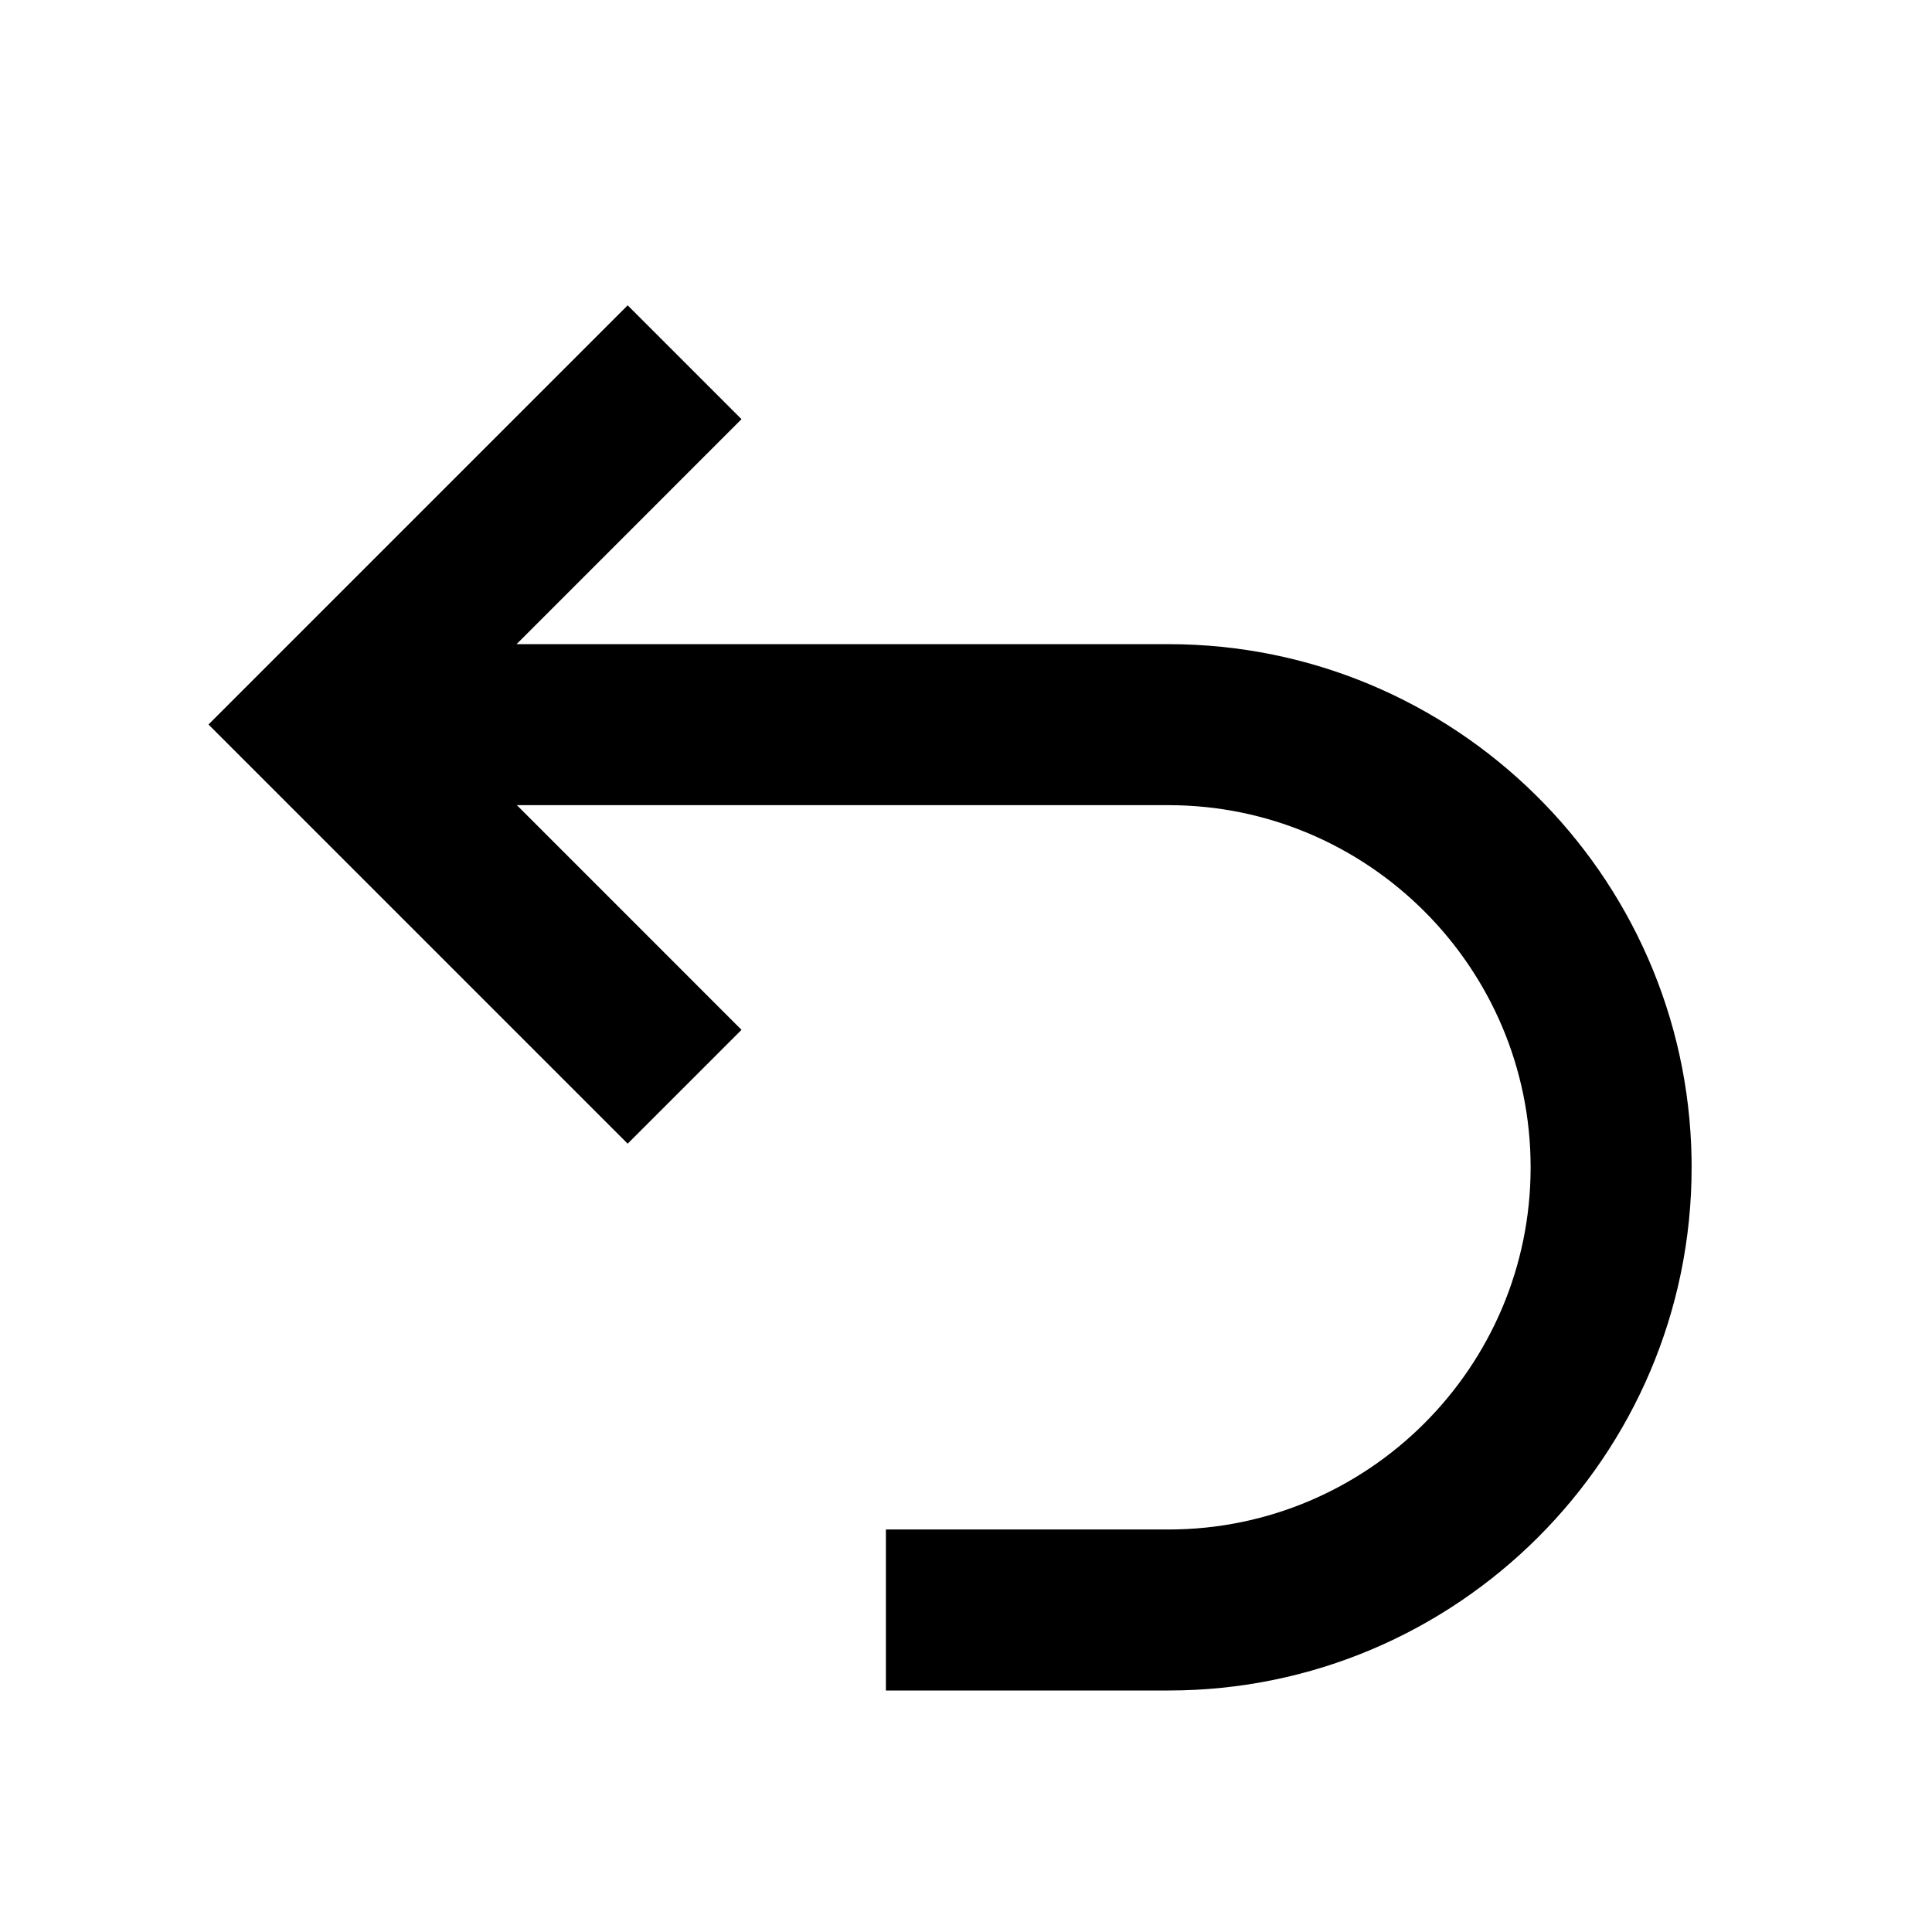 <?xml version="1.0" encoding="UTF-8"?>

<svg width="800px" height="800px" viewBox="0 0 512 512" version="1.1" xmlns="http://www.w3.org/2000/svg" xmlns:xlink="http://www.w3.org/1999/xlink">
    <title>undo</title>
    <g id="Page-1" stroke="none" stroke-width="1" fill="none" fill-rule="evenodd">
        <g id="Combined-Shape" fill="#000000" transform="translate(55.253, 80.915)">
            <path d="M141.255,192 L111.085,222.17 L0,111.085 L111.085,0 L141.255,30.17 L81.642,89.794 L254.4,89.794 C330.094,89.794 391.8,150.743 393.027,226.15 L393.045,228.44 C393.045,304.898 330.859,367.085 254.4,367.085 L254.4,367.085 L179.52,367.085 L179.52,324.418 L254.4,324.418 C307.307,324.418 350.379,281.346 350.379,228.44 C350.379,175.533 307.307,132.461 254.4,132.461 L254.4,132.461 L81.727,132.46 L141.255,192 Z">

</path>
        </g>
    </g>
</svg>